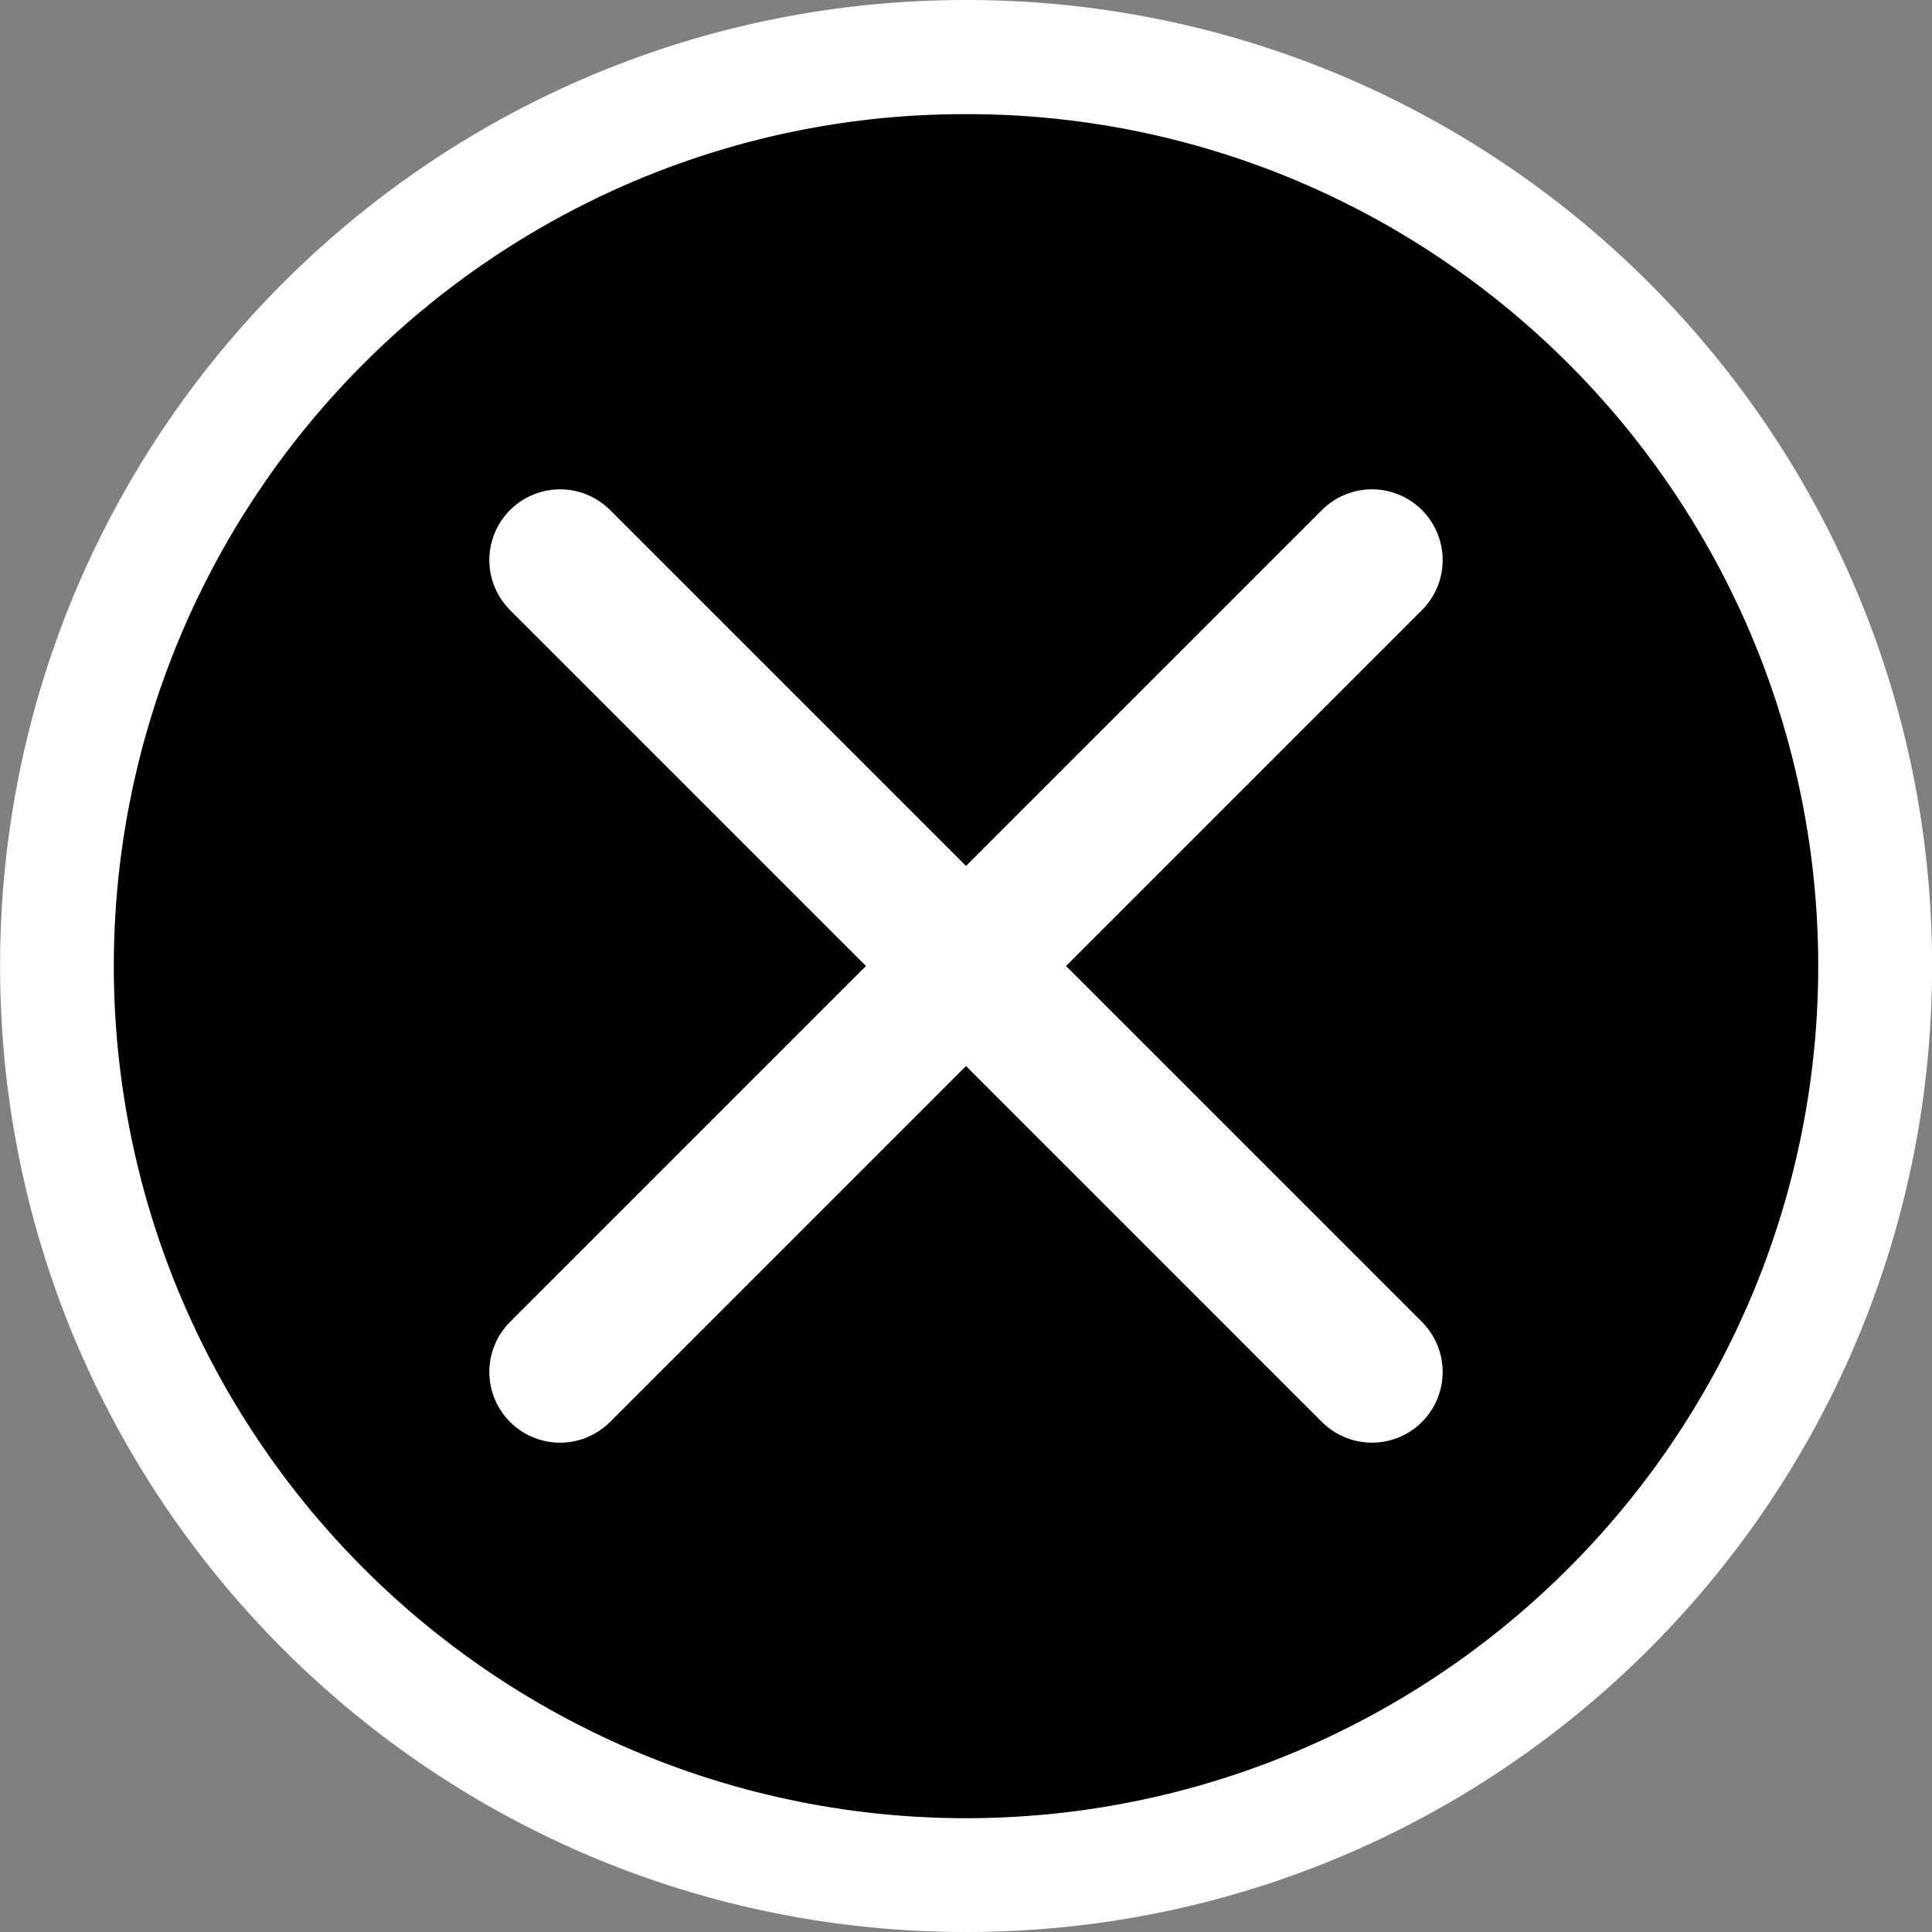 <svg id="Layer_1" data-name="Layer 1" xmlns="http://www.w3.org/2000/svg" viewBox="0 0 1701.43 1701.43"><rect x="0" y="0" width="1701.43" height="1701.43" fill="#808080" stroke="none"/><defs><style>.cls-1{fill:#fff;}.cls-2{fill:none;stroke:#fff;stroke-linecap:round;stroke-miterlimit:10;stroke-width:124.57px;}</style></defs><path d="M2944.33,2801.08a797.75,797.75,0,1,1,311.56-62.88A795.55,795.55,0,0,1,2944.33,2801.08Z" transform="translate(-2093.62 -1149.91)"/><path class="cls-1" d="M2944.33,1250.44A746.17,746.17,0,0,1,3363.7,1378.5a752.7,752.7,0,0,1,271.91,330.15A749.1,749.1,0,0,1,3566.46,2420a752.54,752.54,0,0,1-330.15,271.9A749.19,749.19,0,0,1,2525,2622.76a752.47,752.47,0,0,1-271.9-330.16,749.13,749.13,0,0,1,69.14-711.34,752.63,752.63,0,0,1,330.16-271.91,745.38,745.38,0,0,1,292-58.91m0-100.53c-469.84,0-850.71,380.88-850.71,850.72s380.87,850.71,850.71,850.71,850.72-380.87,850.72-850.71-380.88-850.72-850.72-850.72Z" transform="translate(-2093.62 -1149.91)"/><line class="cls-2" x1="493.21" y1="493.21" x2="1208.21" y2="1208.21"/><line class="cls-2" x1="493.21" y1="1208.21" x2="1208.21" y2="493.21"/></svg>